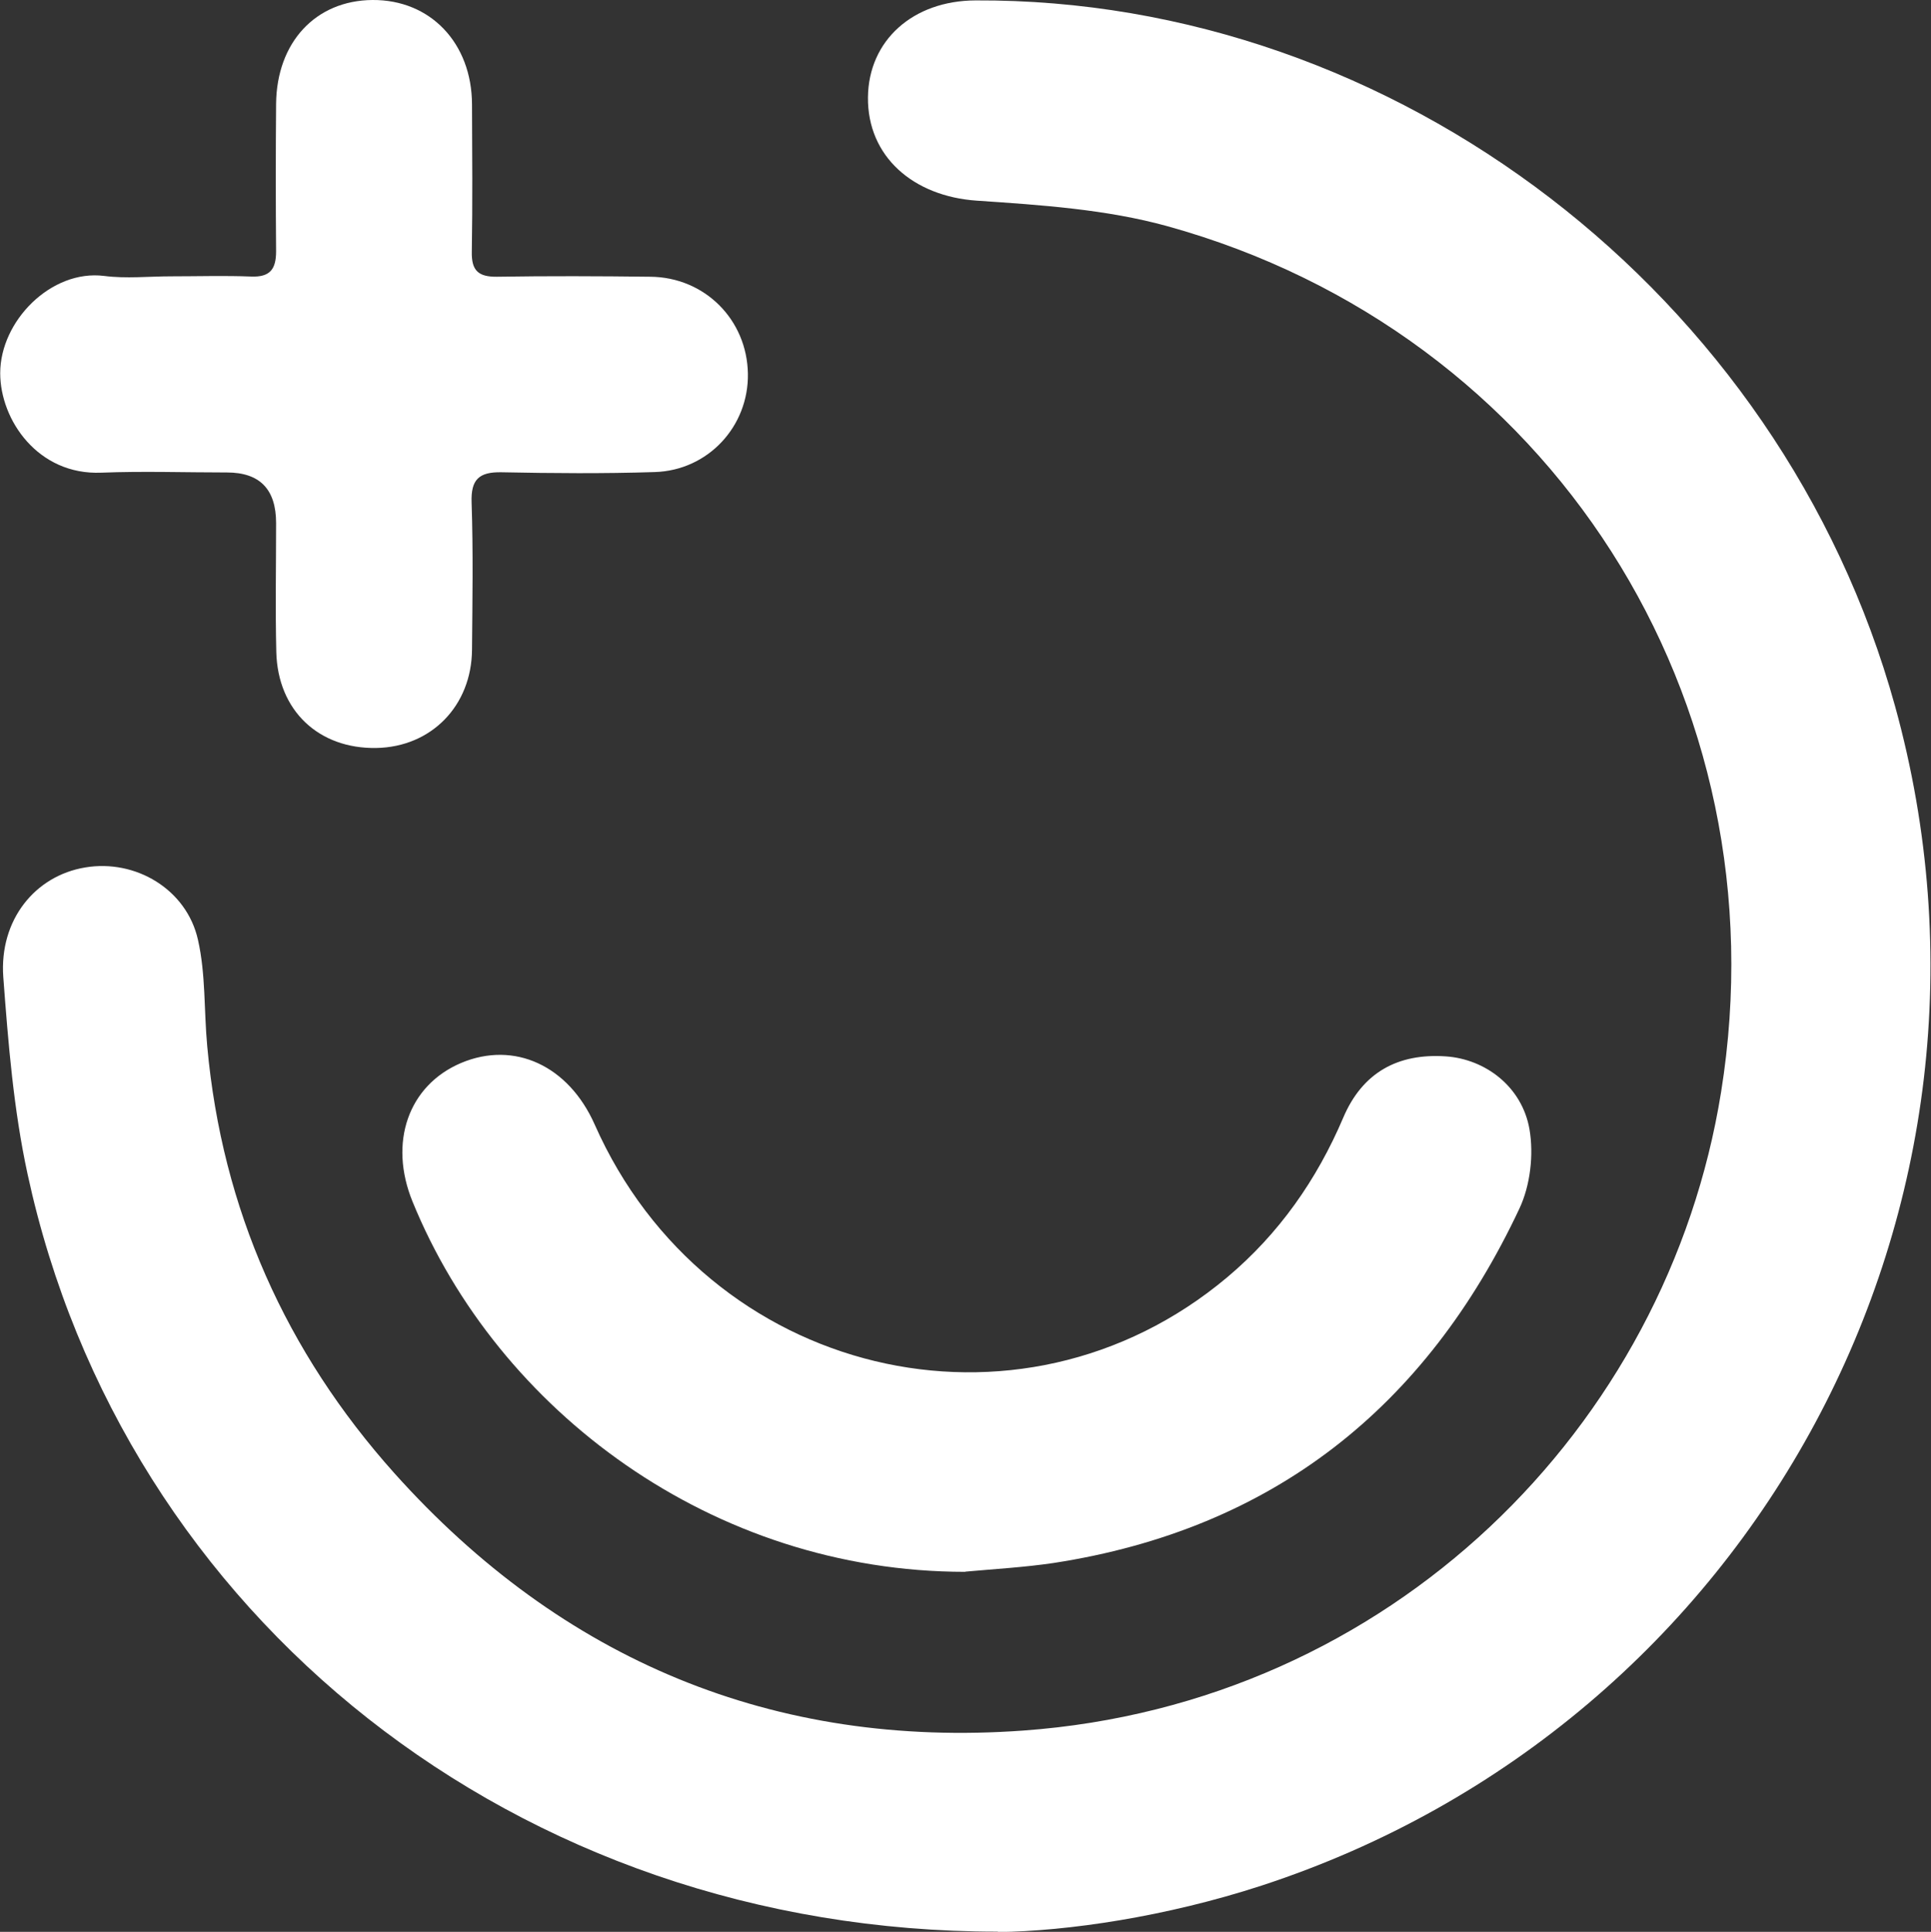 <?xml version="1.0" encoding="UTF-8"?><svg id="Livello_2" xmlns="http://www.w3.org/2000/svg" viewBox="0 0 93.93 93.96"><rect x="0" y="0" width="93.93" height="93.96" fill="#333333" stroke="none"/><defs><style>.cls-1{fill:#fff;}</style></defs><g id="Livello_1-2"><g id="Layer_2"><path class="cls-1" d="m48.54,93.95c-23.41.01-42.55-15.36-47.2-36.85-.68-3.14-.94-6.37-1.18-9.58-.2-2.78,1.55-4.93,3.99-5.33,2.44-.41,4.93,1.06,5.48,3.52.38,1.67.29,3.45.45,5.17.72,7.94,3.83,14.88,9.11,20.78,8.15,9.09,18.46,13.39,30.59,12.51,17.85-1.29,31.33-14.76,33.94-31.06,3.07-19.1-8.32-36.95-26.94-42.11-2.97-.82-6.15-1.03-9.26-1.24-3.1-.21-5.33-2.15-5.3-5.03.03-2.76,2.18-4.7,5.24-4.71,20.43-.1,39.18,14.29,44.72,34.32,6.73,24.32-6.8,49.52-30.81,57.37-4.66,1.52-9.45,2.22-12.83,2.26h-.02Z"/><path class="cls-1" d="m46.95,76.45c-12.3,0-22.74-7.85-26.88-18-1.18-2.88-.21-5.66,2.36-6.75,2.59-1.09,5.23.13,6.5,3,5.43,12.26,20.64,15.93,30.77,7.42,2.51-2.11,4.35-4.73,5.64-7.76.93-2.19,2.65-3.14,4.99-2.98,1.92.13,3.71,1.47,4.07,3.55.21,1.23.04,2.72-.49,3.85-4.54,9.67-12,15.6-22.66,17.24-1.42.21-2.85.29-4.28.42Z"/><path class="cls-1" d="m8.33,13.44c1.3,0,2.59-.04,3.88.01.93.04,1.22-.36,1.22-1.23-.02-2.39-.02-4.78,0-7.17C13.46,2.05,15.36.02,18.12,0c2.81-.02,4.83,2.09,4.84,5.08.01,2.39.03,4.78-.01,7.17-.02.91.32,1.22,1.22,1.21,2.48-.04,4.97-.03,7.46,0,2.65.02,4.71,2.09,4.75,4.72.04,2.55-1.93,4.7-4.53,4.78-2.48.08-4.97.06-7.46.01-1.09-.02-1.49.35-1.45,1.47.08,2.38.04,4.78.02,7.16-.02,2.73-1.98,4.73-4.65,4.78-2.81.05-4.8-1.82-4.87-4.67-.05-2.09-.01-4.18-.01-6.27,0-1.64-.79-2.46-2.39-2.46-2.04,0-4.08-.07-6.11.01-3.08.13-4.92-2.56-4.92-4.84,0-2.54,2.48-5.05,5.05-4.73,1.07.14,2.19.02,3.28.02Z"/></g></g></svg>